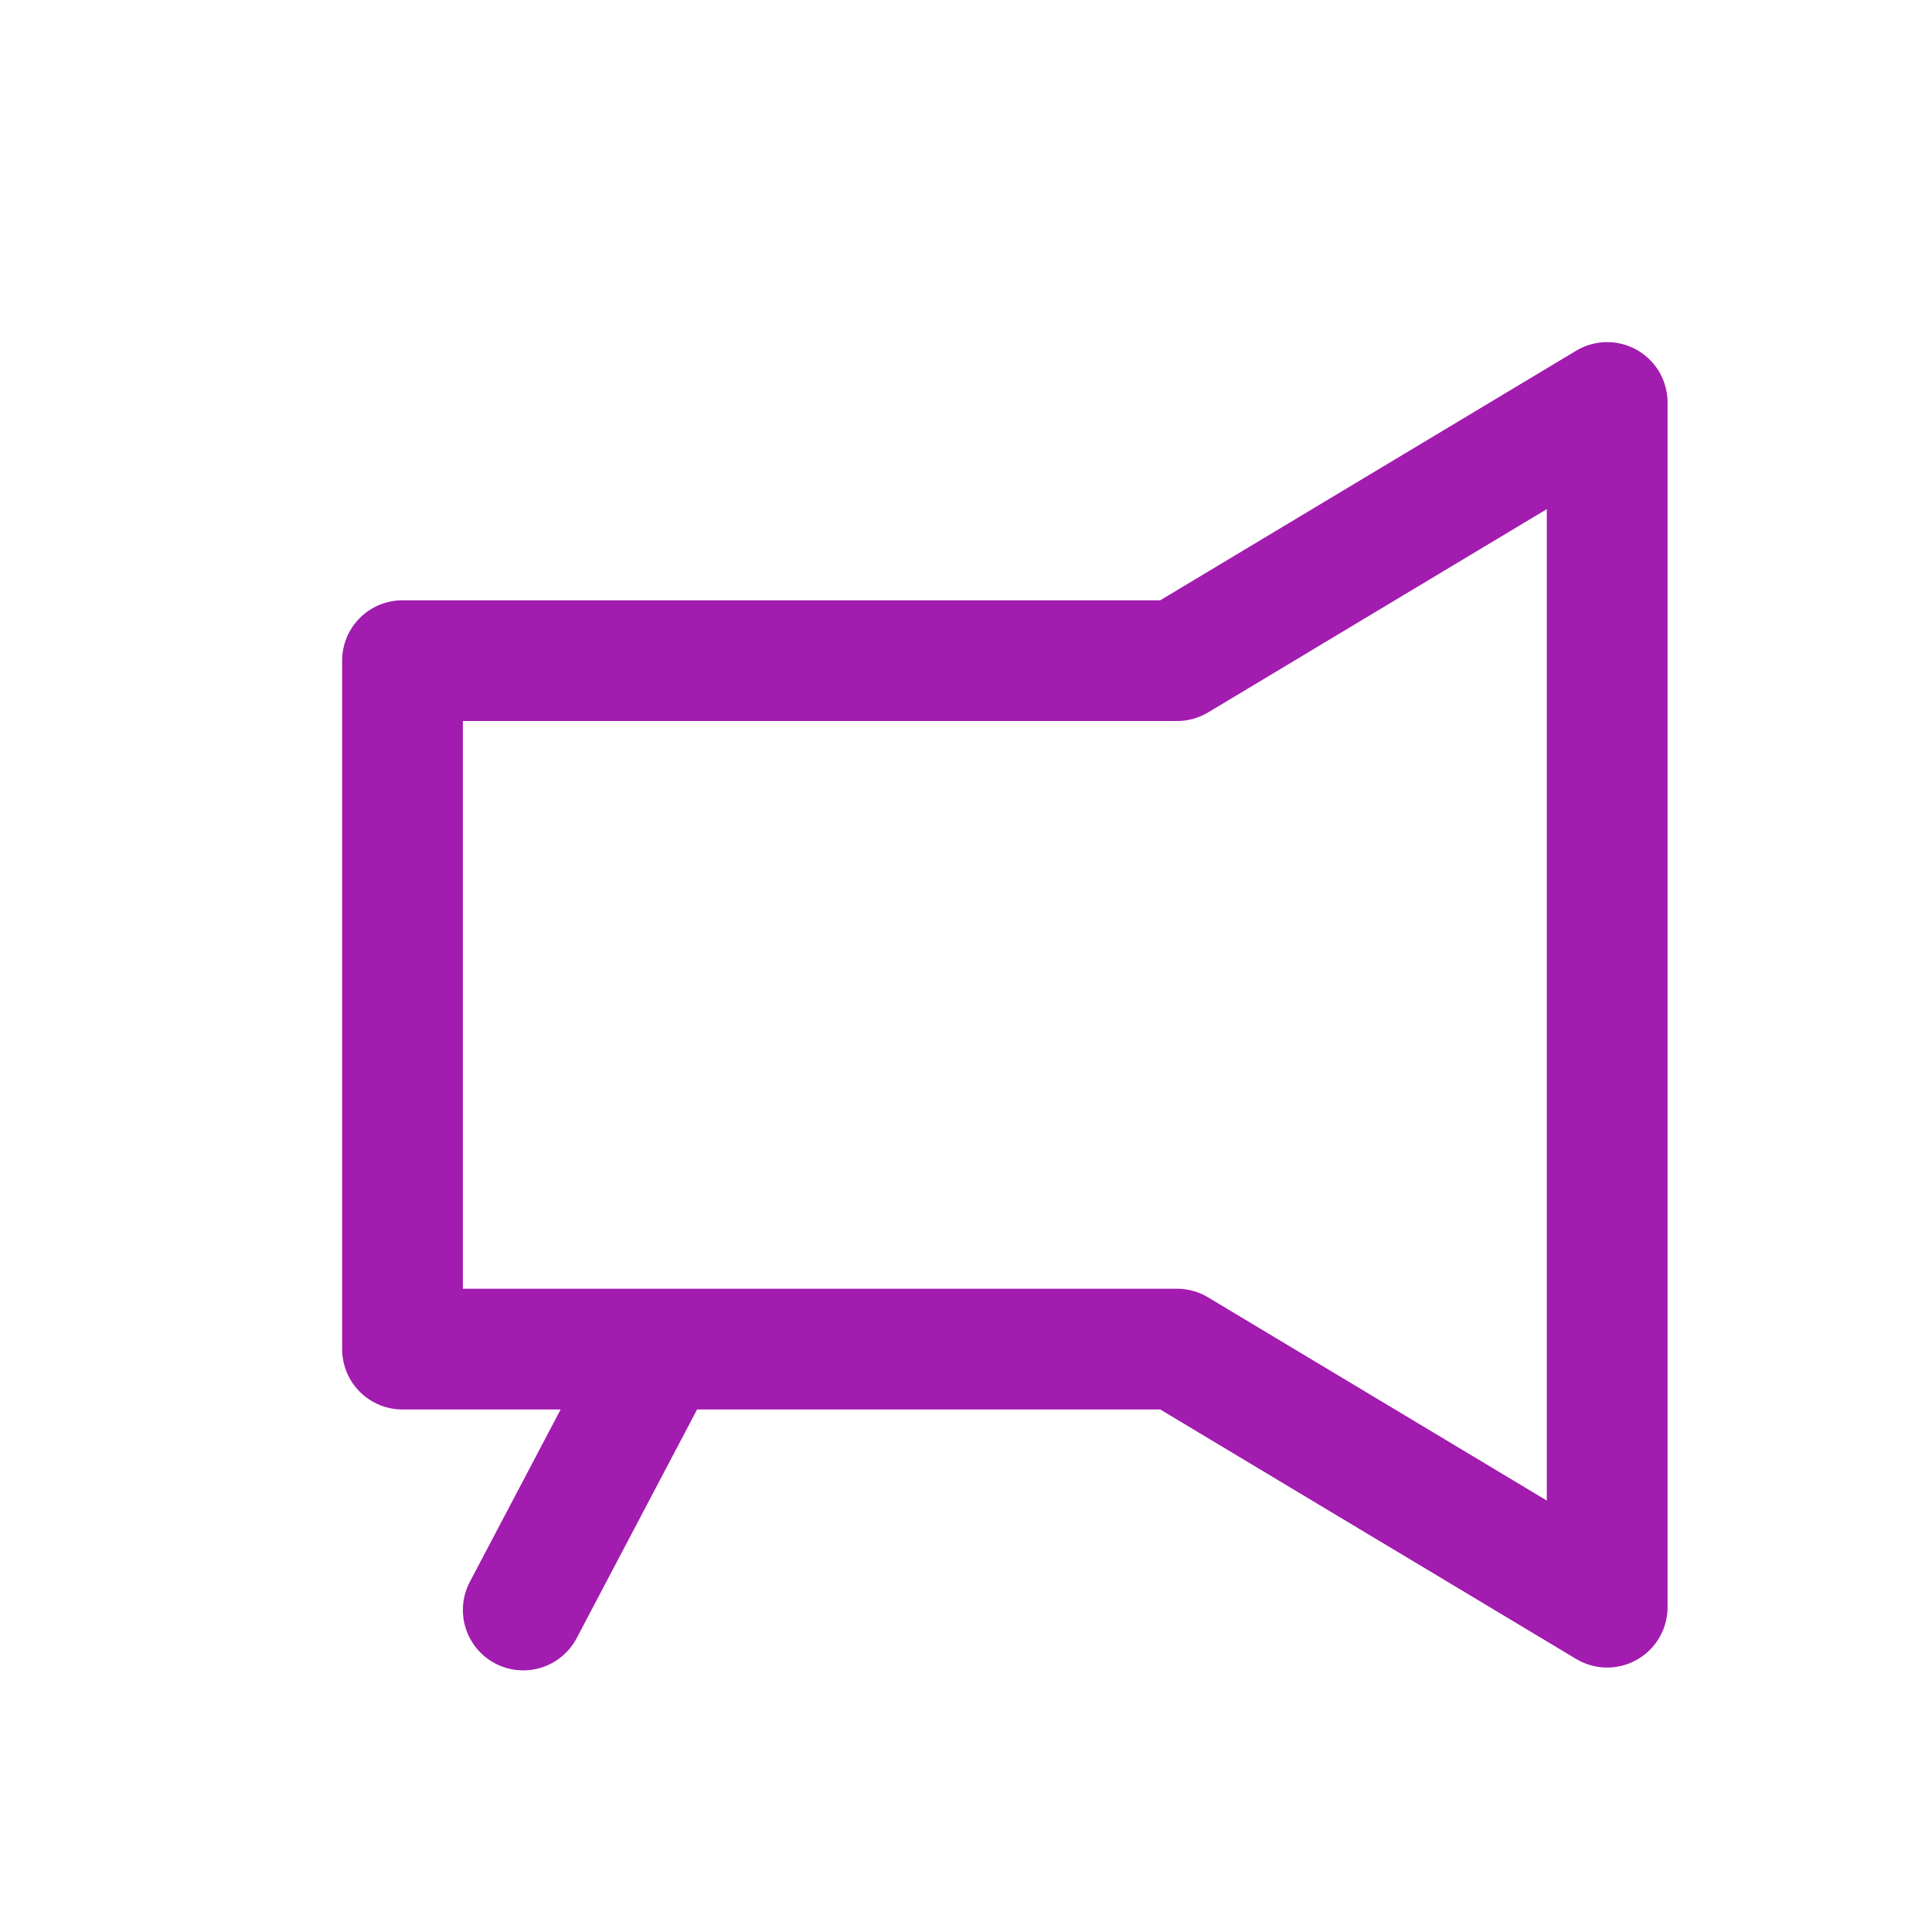<svg width="24" height="24" viewBox="0 0 24 24" fill="none" xmlns="http://www.w3.org/2000/svg">
    <path d="M8.207 16.759H5V8.207H14.621L19.965 5V19.965L14.621 16.759H8.207ZM8.207 16.759L6.5 20"
          stroke="#A21CAF" stroke-width="1.5" stroke-linecap="round" stroke-linejoin="round"/>
</svg>
